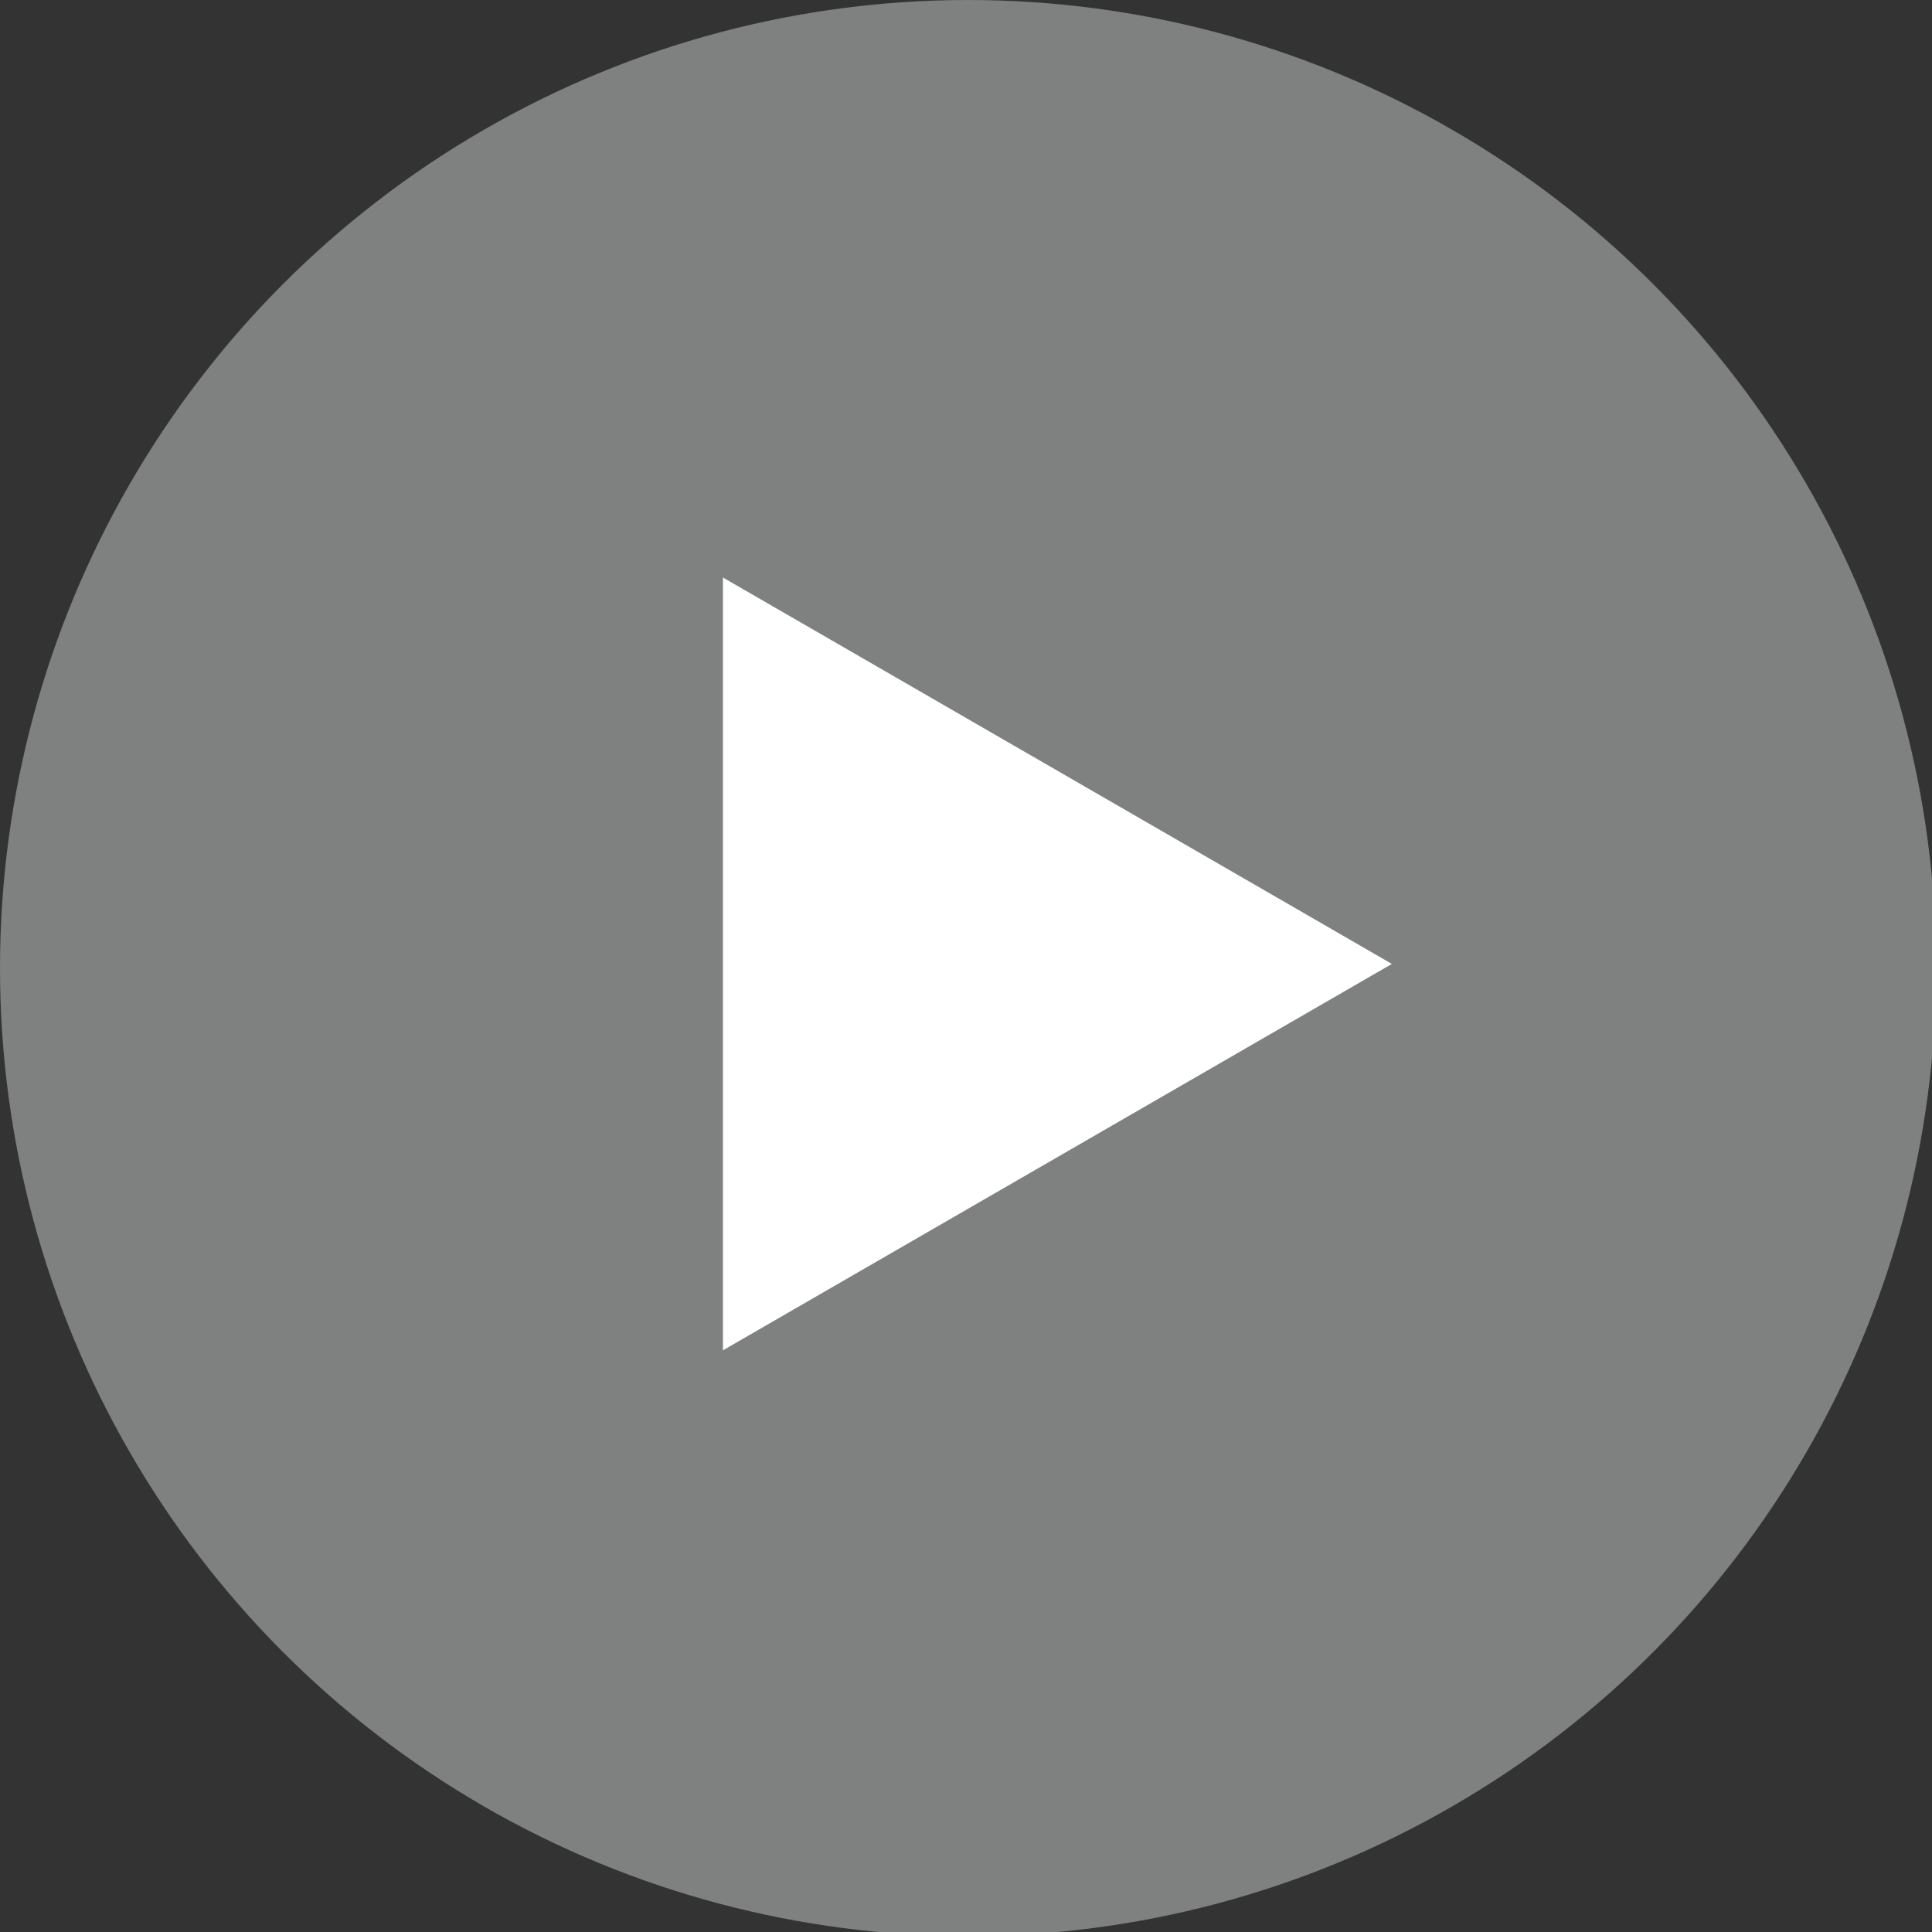 <?xml version="1.0" encoding="utf-8"?>
<!-- Generator: Adobe Illustrator 27.0.0, SVG Export Plug-In . SVG Version: 6.00 Build 0)  -->
<svg version="1.1" id="レイヤー_1" xmlns="http://www.w3.org/2000/svg" xmlns:xlink="http://www.w3.org/1999/xlink" x="0px"
	 y="0px" viewBox="0 0 46.5 46.5" style="enable-background:new 0 0 46.5 46.5;" xml:space="preserve">
<rect x="0" y="0" width="46.5" height="46.5" fill="#333333" stroke="none"/>
<style type="text/css">
	.st0{fill:#7F8080;}
	.st1{fill:#FFFFFF;}
</style>
<circle class="st0" cx="23.3" cy="23.3" r="23.3"/>
<polygon class="st1" points="33.5,23.2 17.4,13.9 17.4,32.5 "/>
</svg>
